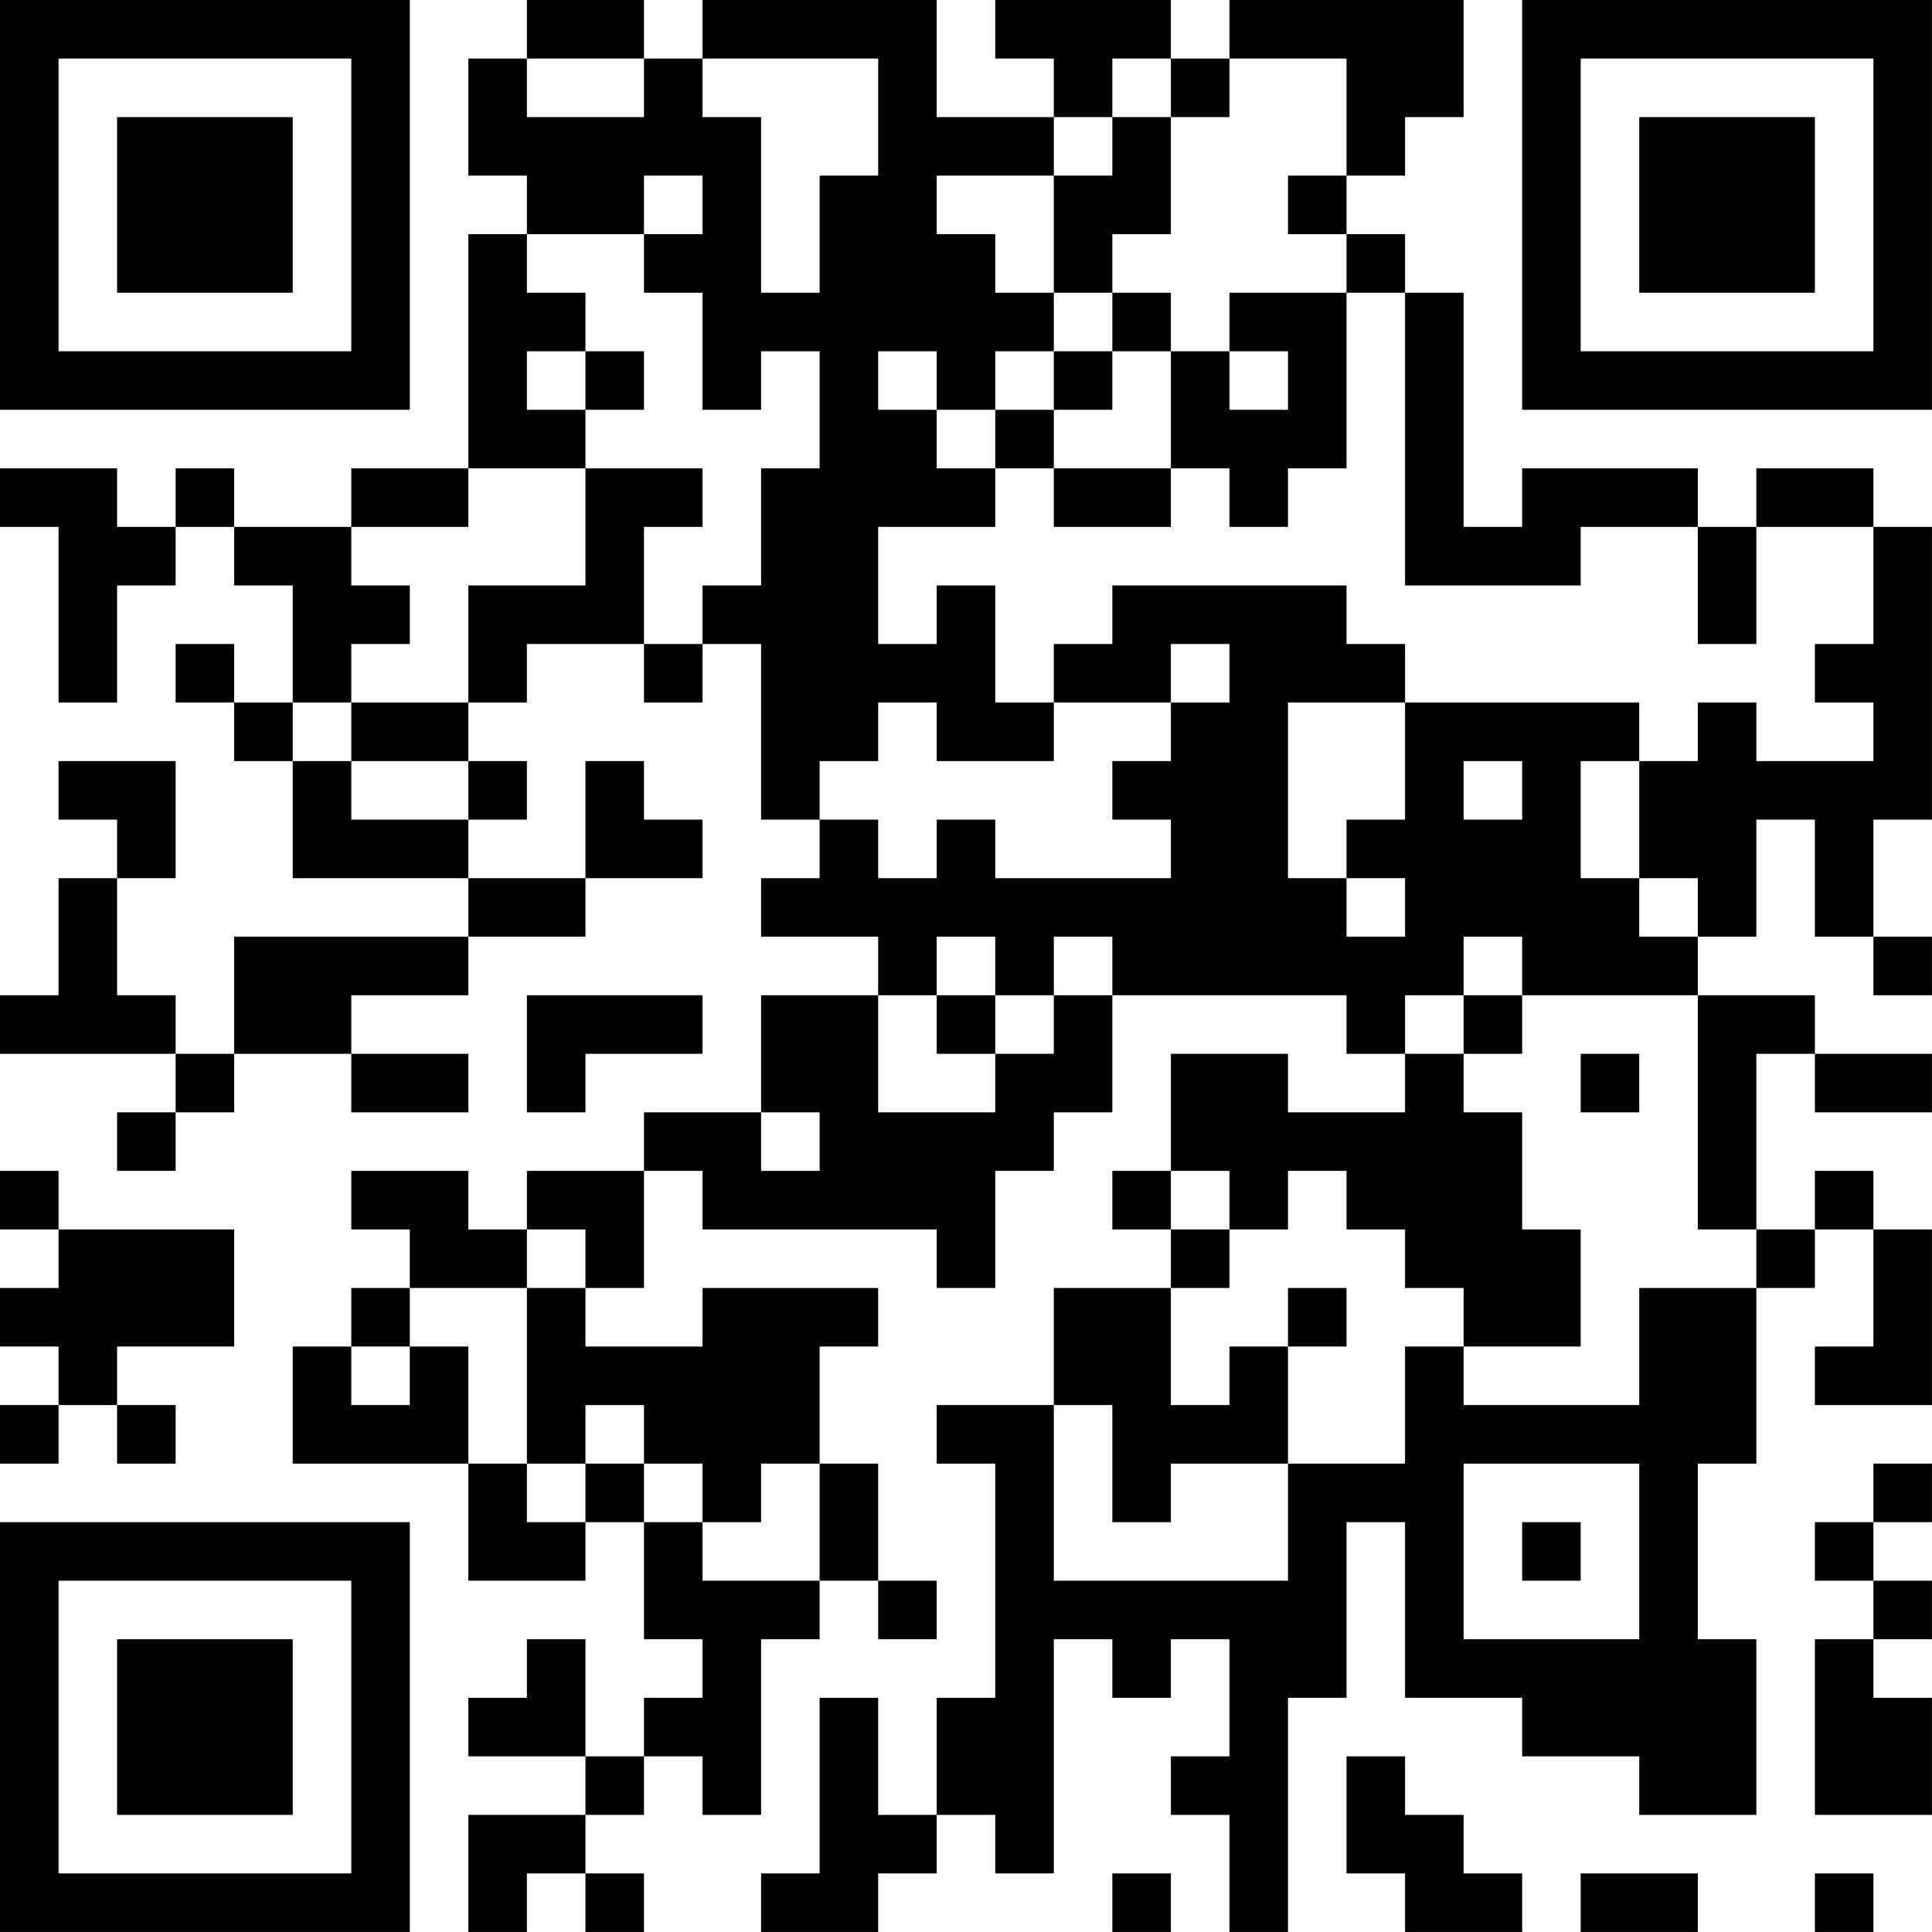 <?xml version="1.0" encoding="UTF-8"?>
<svg xmlns="http://www.w3.org/2000/svg" version="1.1" width="400" height="400" viewBox="0 0 400 400"><rect x="0" y="0" width="400" height="400" fill="#ffffff"/><g transform="scale(12.121)"><g transform="translate(0,0)"><path fill-rule="evenodd" d="M9 0L9 1L8 1L8 3L9 3L9 4L8 4L8 8L6 8L6 9L4 9L4 8L3 8L3 9L2 9L2 8L0 8L0 9L1 9L1 12L2 12L2 10L3 10L3 9L4 9L4 10L5 10L5 12L4 12L4 11L3 11L3 12L4 12L4 13L5 13L5 15L8 15L8 16L4 16L4 18L3 18L3 17L2 17L2 15L3 15L3 13L1 13L1 14L2 14L2 15L1 15L1 17L0 17L0 18L3 18L3 19L2 19L2 20L3 20L3 19L4 19L4 18L6 18L6 19L8 19L8 18L6 18L6 17L8 17L8 16L10 16L10 15L12 15L12 14L11 14L11 13L10 13L10 15L8 15L8 14L9 14L9 13L8 13L8 12L9 12L9 11L11 11L11 12L12 12L12 11L13 11L13 14L14 14L14 15L13 15L13 16L15 16L15 17L13 17L13 19L11 19L11 20L9 20L9 21L8 21L8 20L6 20L6 21L7 21L7 22L6 22L6 23L5 23L5 25L8 25L8 27L10 27L10 26L11 26L11 28L12 28L12 29L11 29L11 30L10 30L10 28L9 28L9 29L8 29L8 30L10 30L10 31L8 31L8 33L9 33L9 32L10 32L10 33L11 33L11 32L10 32L10 31L11 31L11 30L12 30L12 31L13 31L13 28L14 28L14 27L15 27L15 28L16 28L16 27L15 27L15 25L14 25L14 23L15 23L15 22L12 22L12 23L10 23L10 22L11 22L11 20L12 20L12 21L16 21L16 22L17 22L17 20L18 20L18 19L19 19L19 17L23 17L23 18L24 18L24 19L22 19L22 18L20 18L20 20L19 20L19 21L20 21L20 22L18 22L18 24L16 24L16 25L17 25L17 29L16 29L16 31L15 31L15 29L14 29L14 32L13 32L13 33L15 33L15 32L16 32L16 31L17 31L17 32L18 32L18 28L19 28L19 29L20 29L20 28L21 28L21 30L20 30L20 31L21 31L21 33L22 33L22 29L23 29L23 26L24 26L24 29L26 29L26 30L28 30L28 31L30 31L30 28L29 28L29 25L30 25L30 22L31 22L31 21L32 21L32 23L31 23L31 24L33 24L33 21L32 21L32 20L31 20L31 21L30 21L30 18L31 18L31 19L33 19L33 18L31 18L31 17L29 17L29 16L30 16L30 14L31 14L31 16L32 16L32 17L33 17L33 16L32 16L32 14L33 14L33 9L32 9L32 8L30 8L30 9L29 9L29 8L26 8L26 9L25 9L25 5L24 5L24 4L23 4L23 3L24 3L24 2L25 2L25 0L21 0L21 1L20 1L20 0L17 0L17 1L18 1L18 2L16 2L16 0L12 0L12 1L11 1L11 0ZM9 1L9 2L11 2L11 1ZM12 1L12 2L13 2L13 5L14 5L14 3L15 3L15 1ZM19 1L19 2L18 2L18 3L16 3L16 4L17 4L17 5L18 5L18 6L17 6L17 7L16 7L16 6L15 6L15 7L16 7L16 8L17 8L17 9L15 9L15 11L16 11L16 10L17 10L17 12L18 12L18 13L16 13L16 12L15 12L15 13L14 13L14 14L15 14L15 15L16 15L16 14L17 14L17 15L20 15L20 14L19 14L19 13L20 13L20 12L21 12L21 11L20 11L20 12L18 12L18 11L19 11L19 10L23 10L23 11L24 11L24 12L22 12L22 15L23 15L23 16L24 16L24 15L23 15L23 14L24 14L24 12L28 12L28 13L27 13L27 15L28 15L28 16L29 16L29 15L28 15L28 13L29 13L29 12L30 12L30 13L32 13L32 12L31 12L31 11L32 11L32 9L30 9L30 11L29 11L29 9L27 9L27 10L24 10L24 5L23 5L23 4L22 4L22 3L23 3L23 1L21 1L21 2L20 2L20 1ZM19 2L19 3L18 3L18 5L19 5L19 6L18 6L18 7L17 7L17 8L18 8L18 9L20 9L20 8L21 8L21 9L22 9L22 8L23 8L23 5L21 5L21 6L20 6L20 5L19 5L19 4L20 4L20 2ZM11 3L11 4L9 4L9 5L10 5L10 6L9 6L9 7L10 7L10 8L8 8L8 9L6 9L6 10L7 10L7 11L6 11L6 12L5 12L5 13L6 13L6 14L8 14L8 13L6 13L6 12L8 12L8 10L10 10L10 8L12 8L12 9L11 9L11 11L12 11L12 10L13 10L13 8L14 8L14 6L13 6L13 7L12 7L12 5L11 5L11 4L12 4L12 3ZM10 6L10 7L11 7L11 6ZM19 6L19 7L18 7L18 8L20 8L20 6ZM21 6L21 7L22 7L22 6ZM25 13L25 14L26 14L26 13ZM16 16L16 17L15 17L15 19L17 19L17 18L18 18L18 17L19 17L19 16L18 16L18 17L17 17L17 16ZM25 16L25 17L24 17L24 18L25 18L25 19L26 19L26 21L27 21L27 23L25 23L25 22L24 22L24 21L23 21L23 20L22 20L22 21L21 21L21 20L20 20L20 21L21 21L21 22L20 22L20 24L21 24L21 23L22 23L22 25L20 25L20 26L19 26L19 24L18 24L18 27L22 27L22 25L24 25L24 23L25 23L25 24L28 24L28 22L30 22L30 21L29 21L29 17L26 17L26 16ZM9 17L9 19L10 19L10 18L12 18L12 17ZM16 17L16 18L17 18L17 17ZM25 17L25 18L26 18L26 17ZM27 18L27 19L28 19L28 18ZM13 19L13 20L14 20L14 19ZM0 20L0 21L1 21L1 22L0 22L0 23L1 23L1 24L0 24L0 25L1 25L1 24L2 24L2 25L3 25L3 24L2 24L2 23L4 23L4 21L1 21L1 20ZM9 21L9 22L7 22L7 23L6 23L6 24L7 24L7 23L8 23L8 25L9 25L9 26L10 26L10 25L11 25L11 26L12 26L12 27L14 27L14 25L13 25L13 26L12 26L12 25L11 25L11 24L10 24L10 25L9 25L9 22L10 22L10 21ZM22 22L22 23L23 23L23 22ZM25 25L25 28L28 28L28 25ZM32 25L32 26L31 26L31 27L32 27L32 28L31 28L31 31L33 31L33 29L32 29L32 28L33 28L33 27L32 27L32 26L33 26L33 25ZM26 26L26 27L27 27L27 26ZM23 30L23 32L24 32L24 33L26 33L26 32L25 32L25 31L24 31L24 30ZM19 32L19 33L20 33L20 32ZM27 32L27 33L29 33L29 32ZM31 32L31 33L32 33L32 32ZM0 0L0 7L7 7L7 0ZM1 1L1 6L6 6L6 1ZM2 2L2 5L5 5L5 2ZM26 0L26 7L33 7L33 0ZM27 1L27 6L32 6L32 1ZM28 2L28 5L31 5L31 2ZM0 26L0 33L7 33L7 26ZM1 27L1 32L6 32L6 27ZM2 28L2 31L5 31L5 28Z" fill="#000000"/></g></g></svg>
